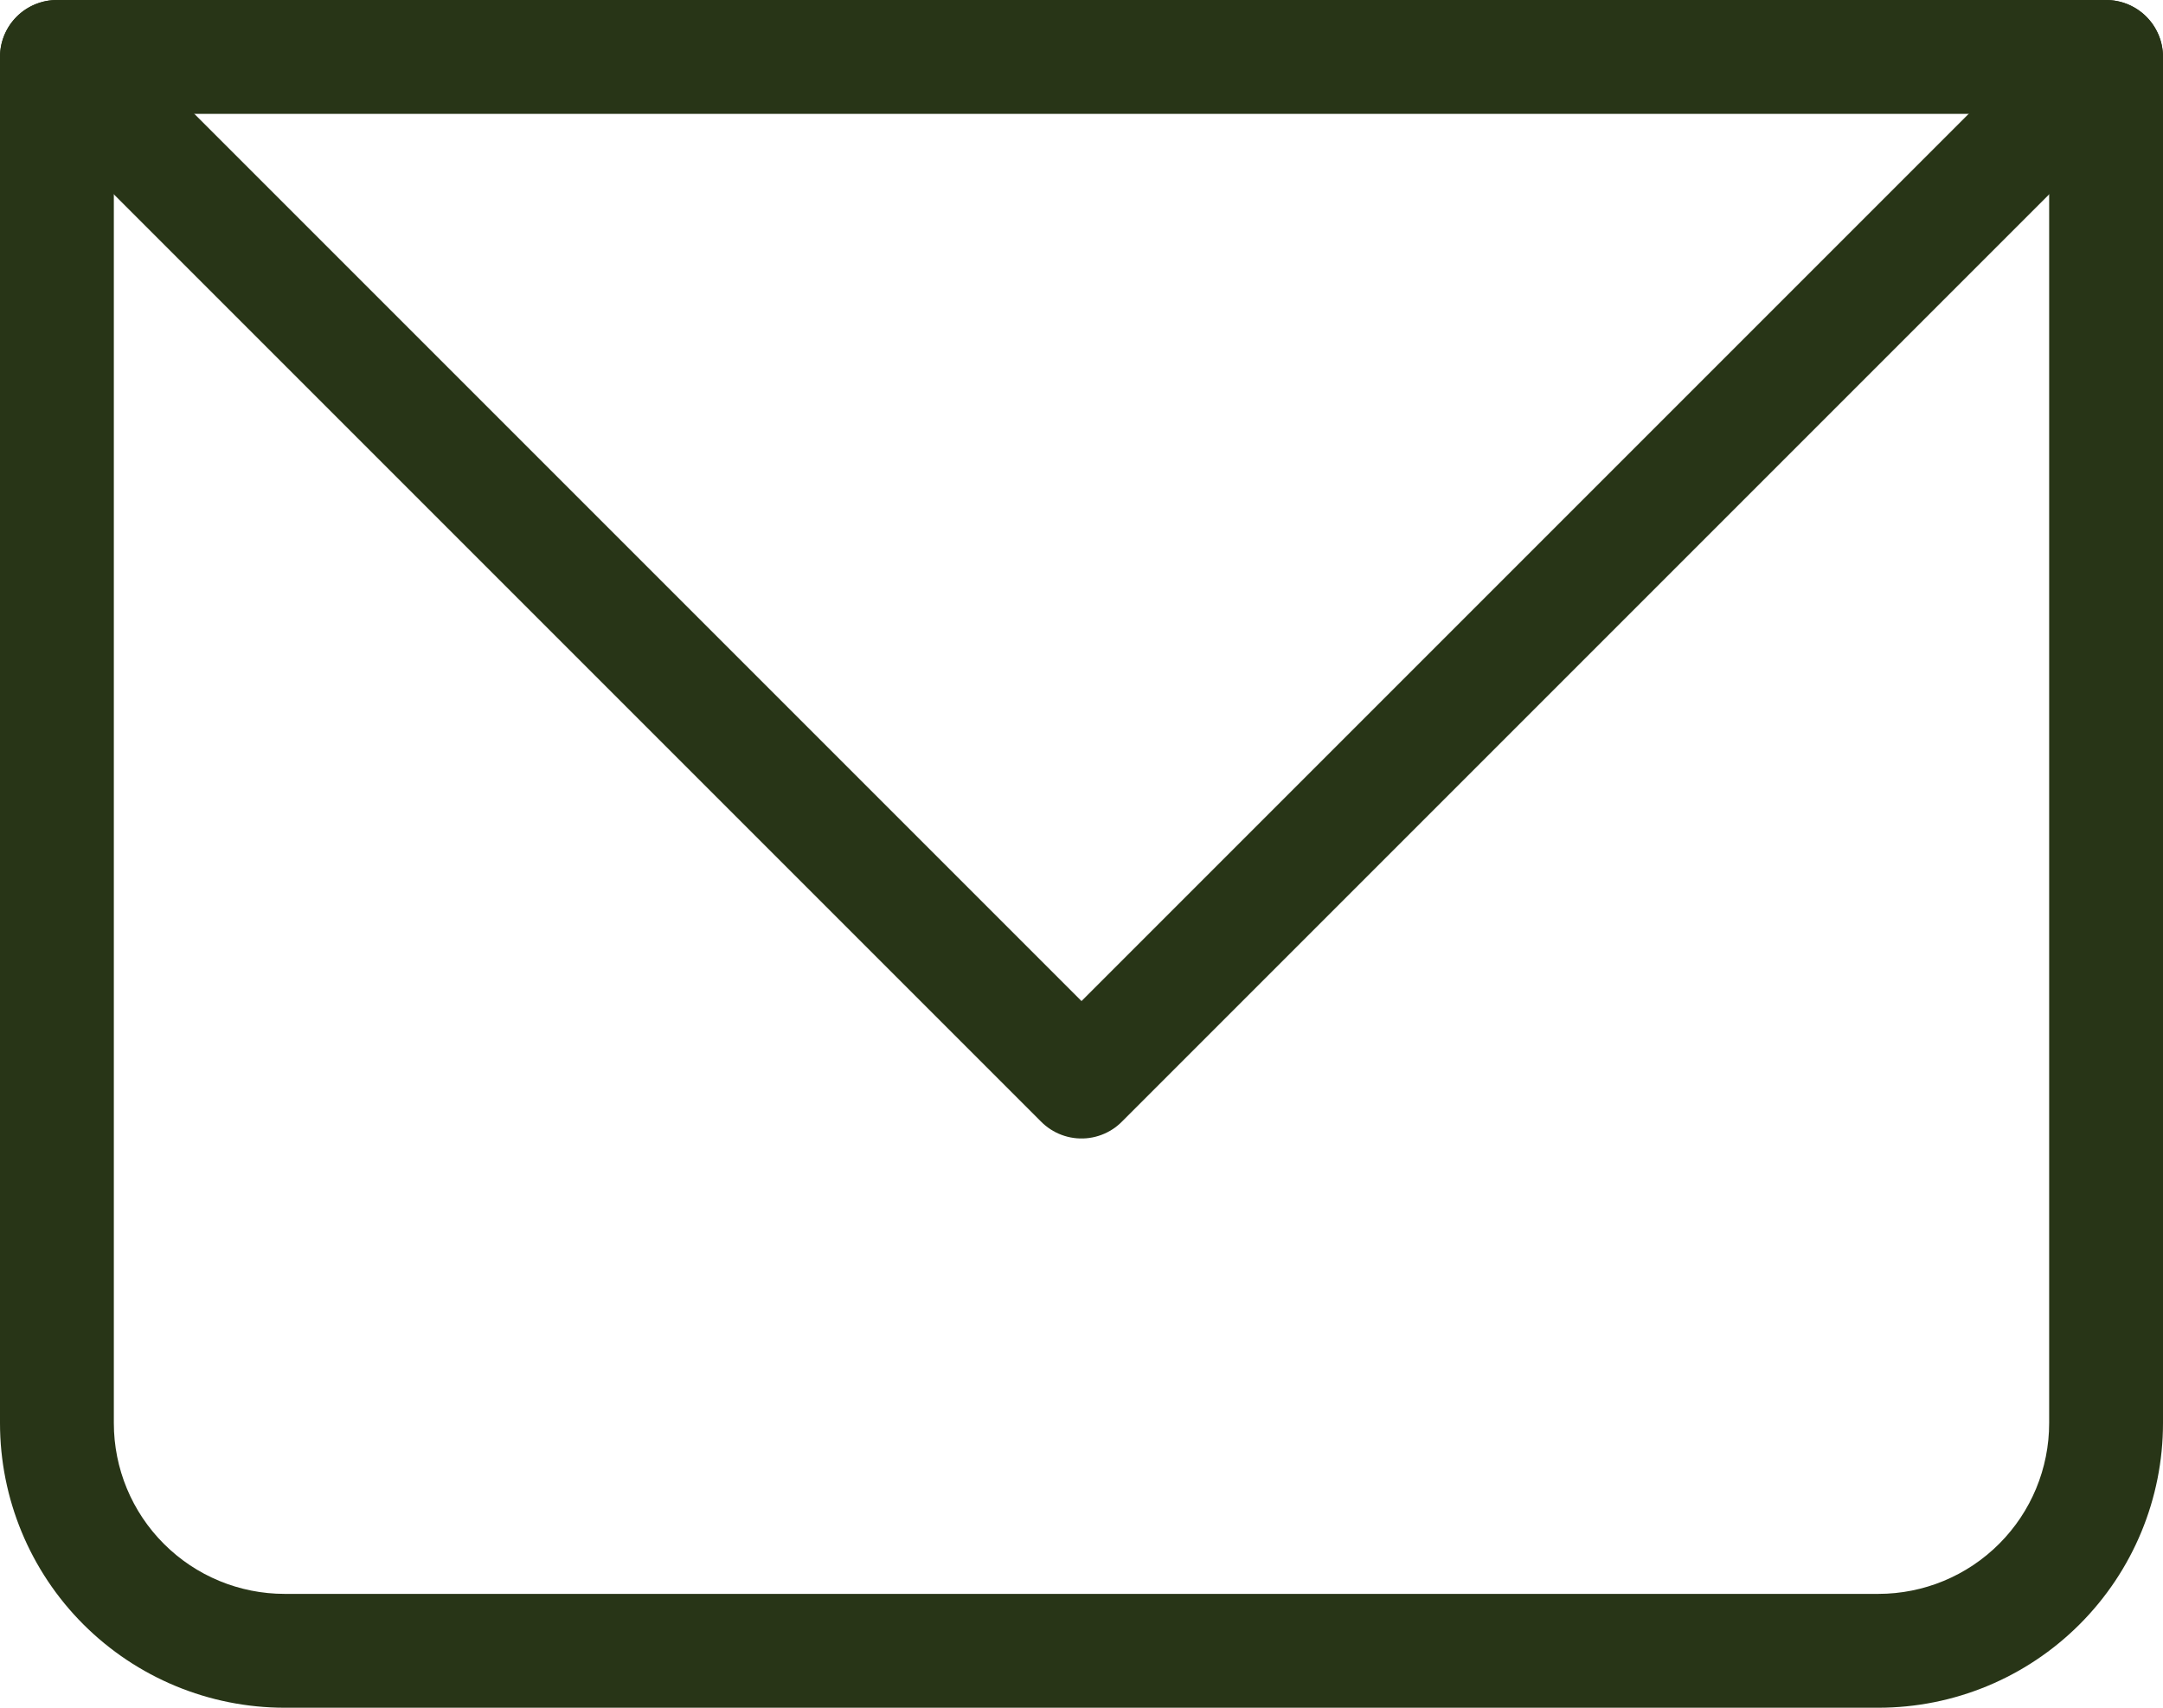 <svg width="38" height="30" viewBox="0 0 38 30" fill="none" xmlns="http://www.w3.org/2000/svg">
<path d="M1 1V0C0.735 0 0.48 0.105 0.293 0.293C0.105 0.48 0 0.735 0 1H1ZM37 1H38C38 0.735 37.895 0.48 37.707 0.293C37.52 0.105 37.265 0 37 0V1ZM1 2H37V0H1V2ZM36 1V25H38V1H36ZM33 28H5V30H33V28ZM2 25V1H0V25H2ZM5 28C4.204 28 3.441 27.684 2.879 27.121C2.316 26.559 2 25.796 2 25H0C0 26.326 0.527 27.598 1.464 28.535C2.402 29.473 3.674 30 5 30V28ZM36 25C36 25.796 35.684 26.559 35.121 27.121C34.559 27.684 33.796 28 33 28V30C34.326 30 35.598 29.473 36.535 28.535C37.473 27.598 38 26.326 38 25H36Z" fill="#283517"/>
<path d="M1 1L19 19L37 1" stroke="#283517" stroke-width="2" stroke-linecap="round" stroke-linejoin="round"/>
</svg>
